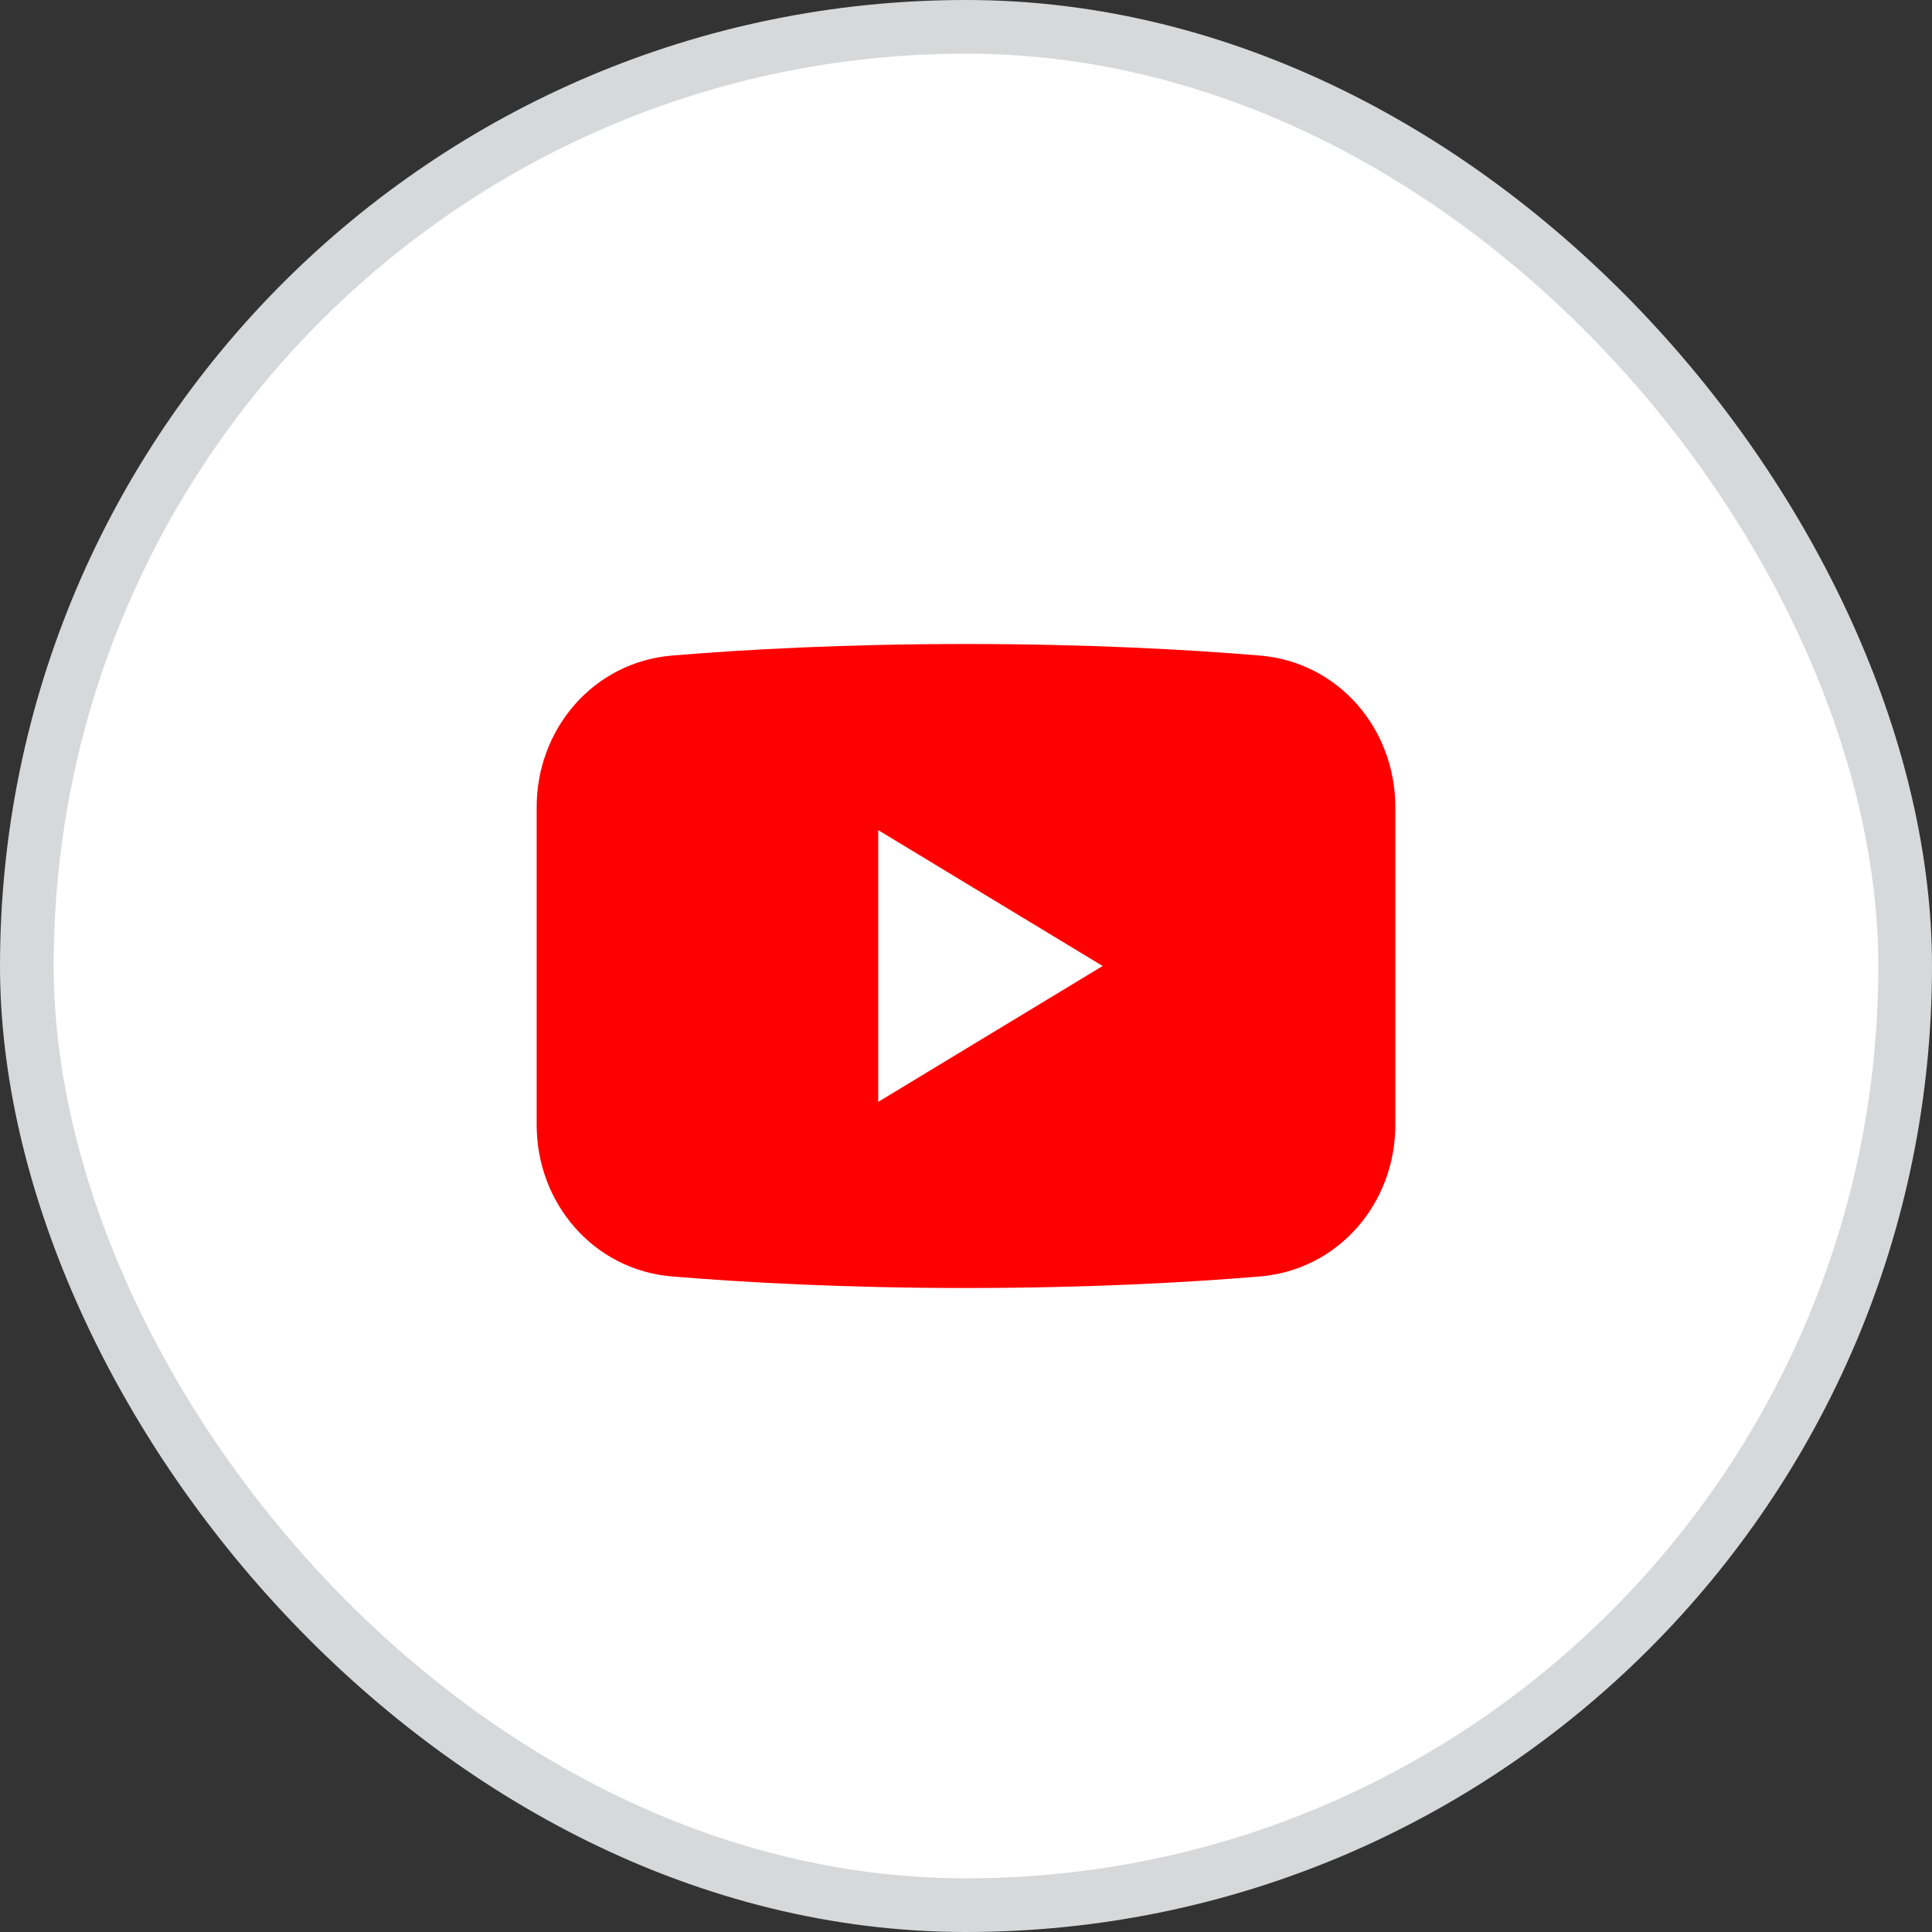 <svg width="36" height="36" viewBox="0 0 36 36" fill="none" xmlns="http://www.w3.org/2000/svg">
<rect x="0" y="0" width="36" height="36" fill="#333333" stroke="none"/>
<rect x="0.5" y="0.5" width="35" height="35" rx="17.5" fill="white"/>
<path d="M10 15.041C10 13.575 11.062 12.337 12.523 12.215C13.875 12.103 15.732 12 18 12C20.268 12 22.125 12.103 23.477 12.215C24.938 12.337 26 13.575 26 15.041V20.959C26 22.425 24.938 23.663 23.477 23.785C22.125 23.897 20.268 24 18 24C15.732 24 13.875 23.897 12.523 23.785C11.062 23.663 10 22.425 10 20.959V15.041Z" fill="white"/>
<path fill-rule="evenodd" clip-rule="evenodd" d="M12.523 12.215C11.062 12.337 10 13.575 10 15.041V20.959C10 22.425 11.062 23.663 12.523 23.785C13.875 23.897 15.732 24 18 24C20.268 24 22.125 23.897 23.477 23.785C24.938 23.663 26 22.425 26 20.959V15.041C26 13.575 24.938 12.337 23.477 12.215C22.125 12.103 20.268 12 18 12C15.732 12 13.875 12.103 12.523 12.215ZM20.546 18L16.364 20.532V15.468L20.546 18Z" fill="#FF0000"/>
<rect x="0.5" y="0.5" width="35" height="35" rx="17.5" stroke="#D7D8D9"/>
</svg>
